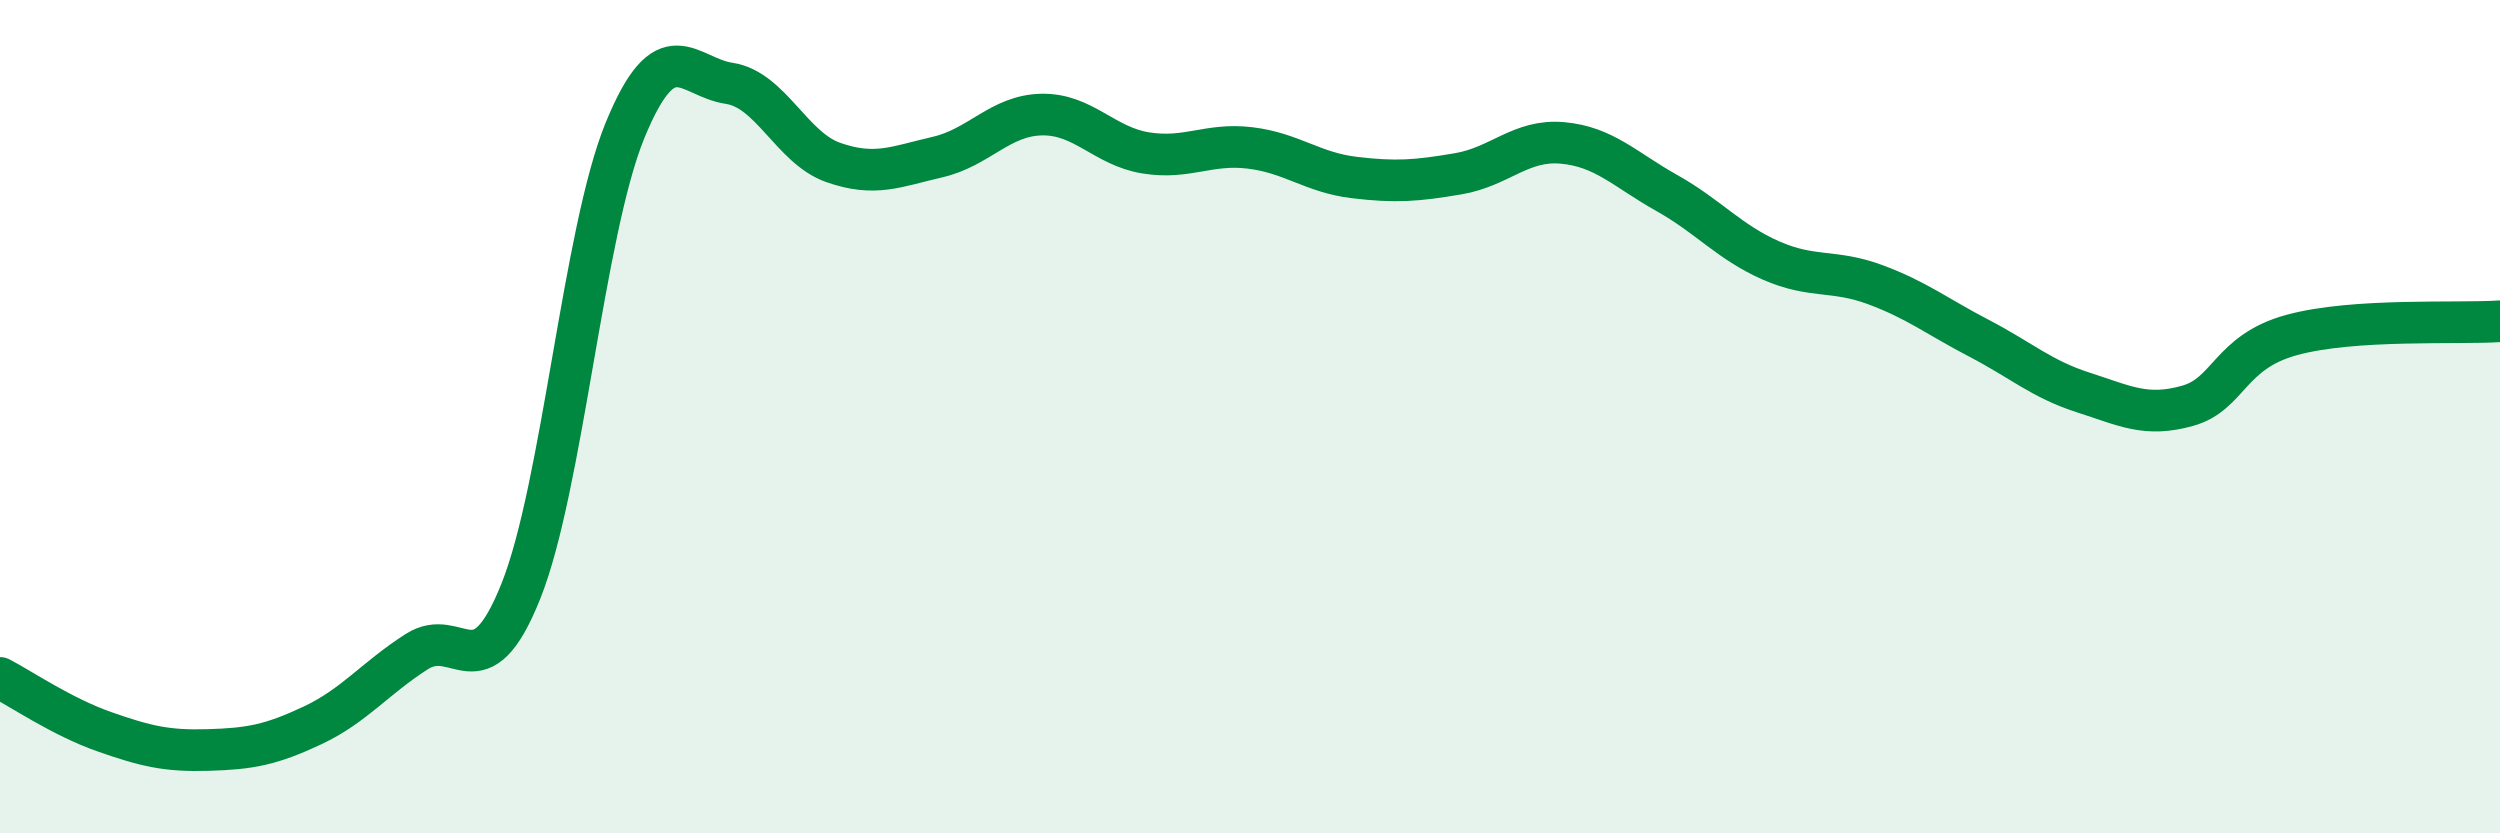 
    <svg width="60" height="20" viewBox="0 0 60 20" xmlns="http://www.w3.org/2000/svg">
      <path
        d="M 0,16.27 C 0.5,16.53 1.5,17.21 2.5,17.56 C 3.5,17.91 4,18.03 5,18 C 6,17.97 6.5,17.88 7.5,17.41 C 8.5,16.94 9,16.28 10,15.64 C 11,15 11.5,16.69 12.5,14.19 C 13.5,11.69 14,5.57 15,3.13 C 16,0.69 16.5,1.85 17.5,2 C 18.5,2.15 19,3.55 20,3.9 C 21,4.25 21.5,4 22.5,3.77 C 23.5,3.54 24,2.77 25,2.75 C 26,2.73 26.5,3.51 27.5,3.67 C 28.5,3.83 29,3.43 30,3.55 C 31,3.67 31.5,4.14 32.5,4.26 C 33.5,4.38 34,4.34 35,4.17 C 36,4 36.5,3.34 37.5,3.43 C 38.5,3.52 39,4.07 40,4.63 C 41,5.19 41.5,5.81 42.5,6.25 C 43.5,6.69 44,6.46 45,6.83 C 46,7.2 46.5,7.6 47.5,8.12 C 48.5,8.64 49,9.1 50,9.42 C 51,9.74 51.5,10.02 52.5,9.74 C 53.5,9.46 53.5,8.45 55,8.04 C 56.5,7.63 59,7.78 60,7.71L60 20L0 20Z"
        fill="#008740"
        opacity="0.1"
        stroke-linecap="round"
        stroke-linejoin="round"
      />
      <path
        d="M 0,16.27 C 0.5,16.53 1.5,17.21 2.5,17.56 C 3.5,17.91 4,18.03 5,18 C 6,17.97 6.5,17.88 7.5,17.41 C 8.5,16.94 9,16.28 10,15.64 C 11,15 11.5,16.69 12.5,14.19 C 13.5,11.69 14,5.57 15,3.13 C 16,0.69 16.5,1.85 17.5,2 C 18.5,2.15 19,3.55 20,3.9 C 21,4.25 21.5,4 22.5,3.77 C 23.5,3.54 24,2.77 25,2.75 C 26,2.73 26.5,3.51 27.5,3.67 C 28.5,3.83 29,3.43 30,3.55 C 31,3.67 31.5,4.14 32.5,4.26 C 33.5,4.38 34,4.34 35,4.17 C 36,4 36.5,3.34 37.5,3.43 C 38.5,3.52 39,4.07 40,4.63 C 41,5.19 41.5,5.81 42.5,6.25 C 43.5,6.69 44,6.46 45,6.83 C 46,7.2 46.5,7.6 47.5,8.12 C 48.5,8.64 49,9.1 50,9.42 C 51,9.74 51.5,10.02 52.5,9.74 C 53.5,9.46 53.5,8.45 55,8.04 C 56.5,7.63 59,7.78 60,7.71"
        stroke="#008740"
        stroke-width="1"
        fill="none"
        stroke-linecap="round"
        stroke-linejoin="round"
      />
    </svg>
  